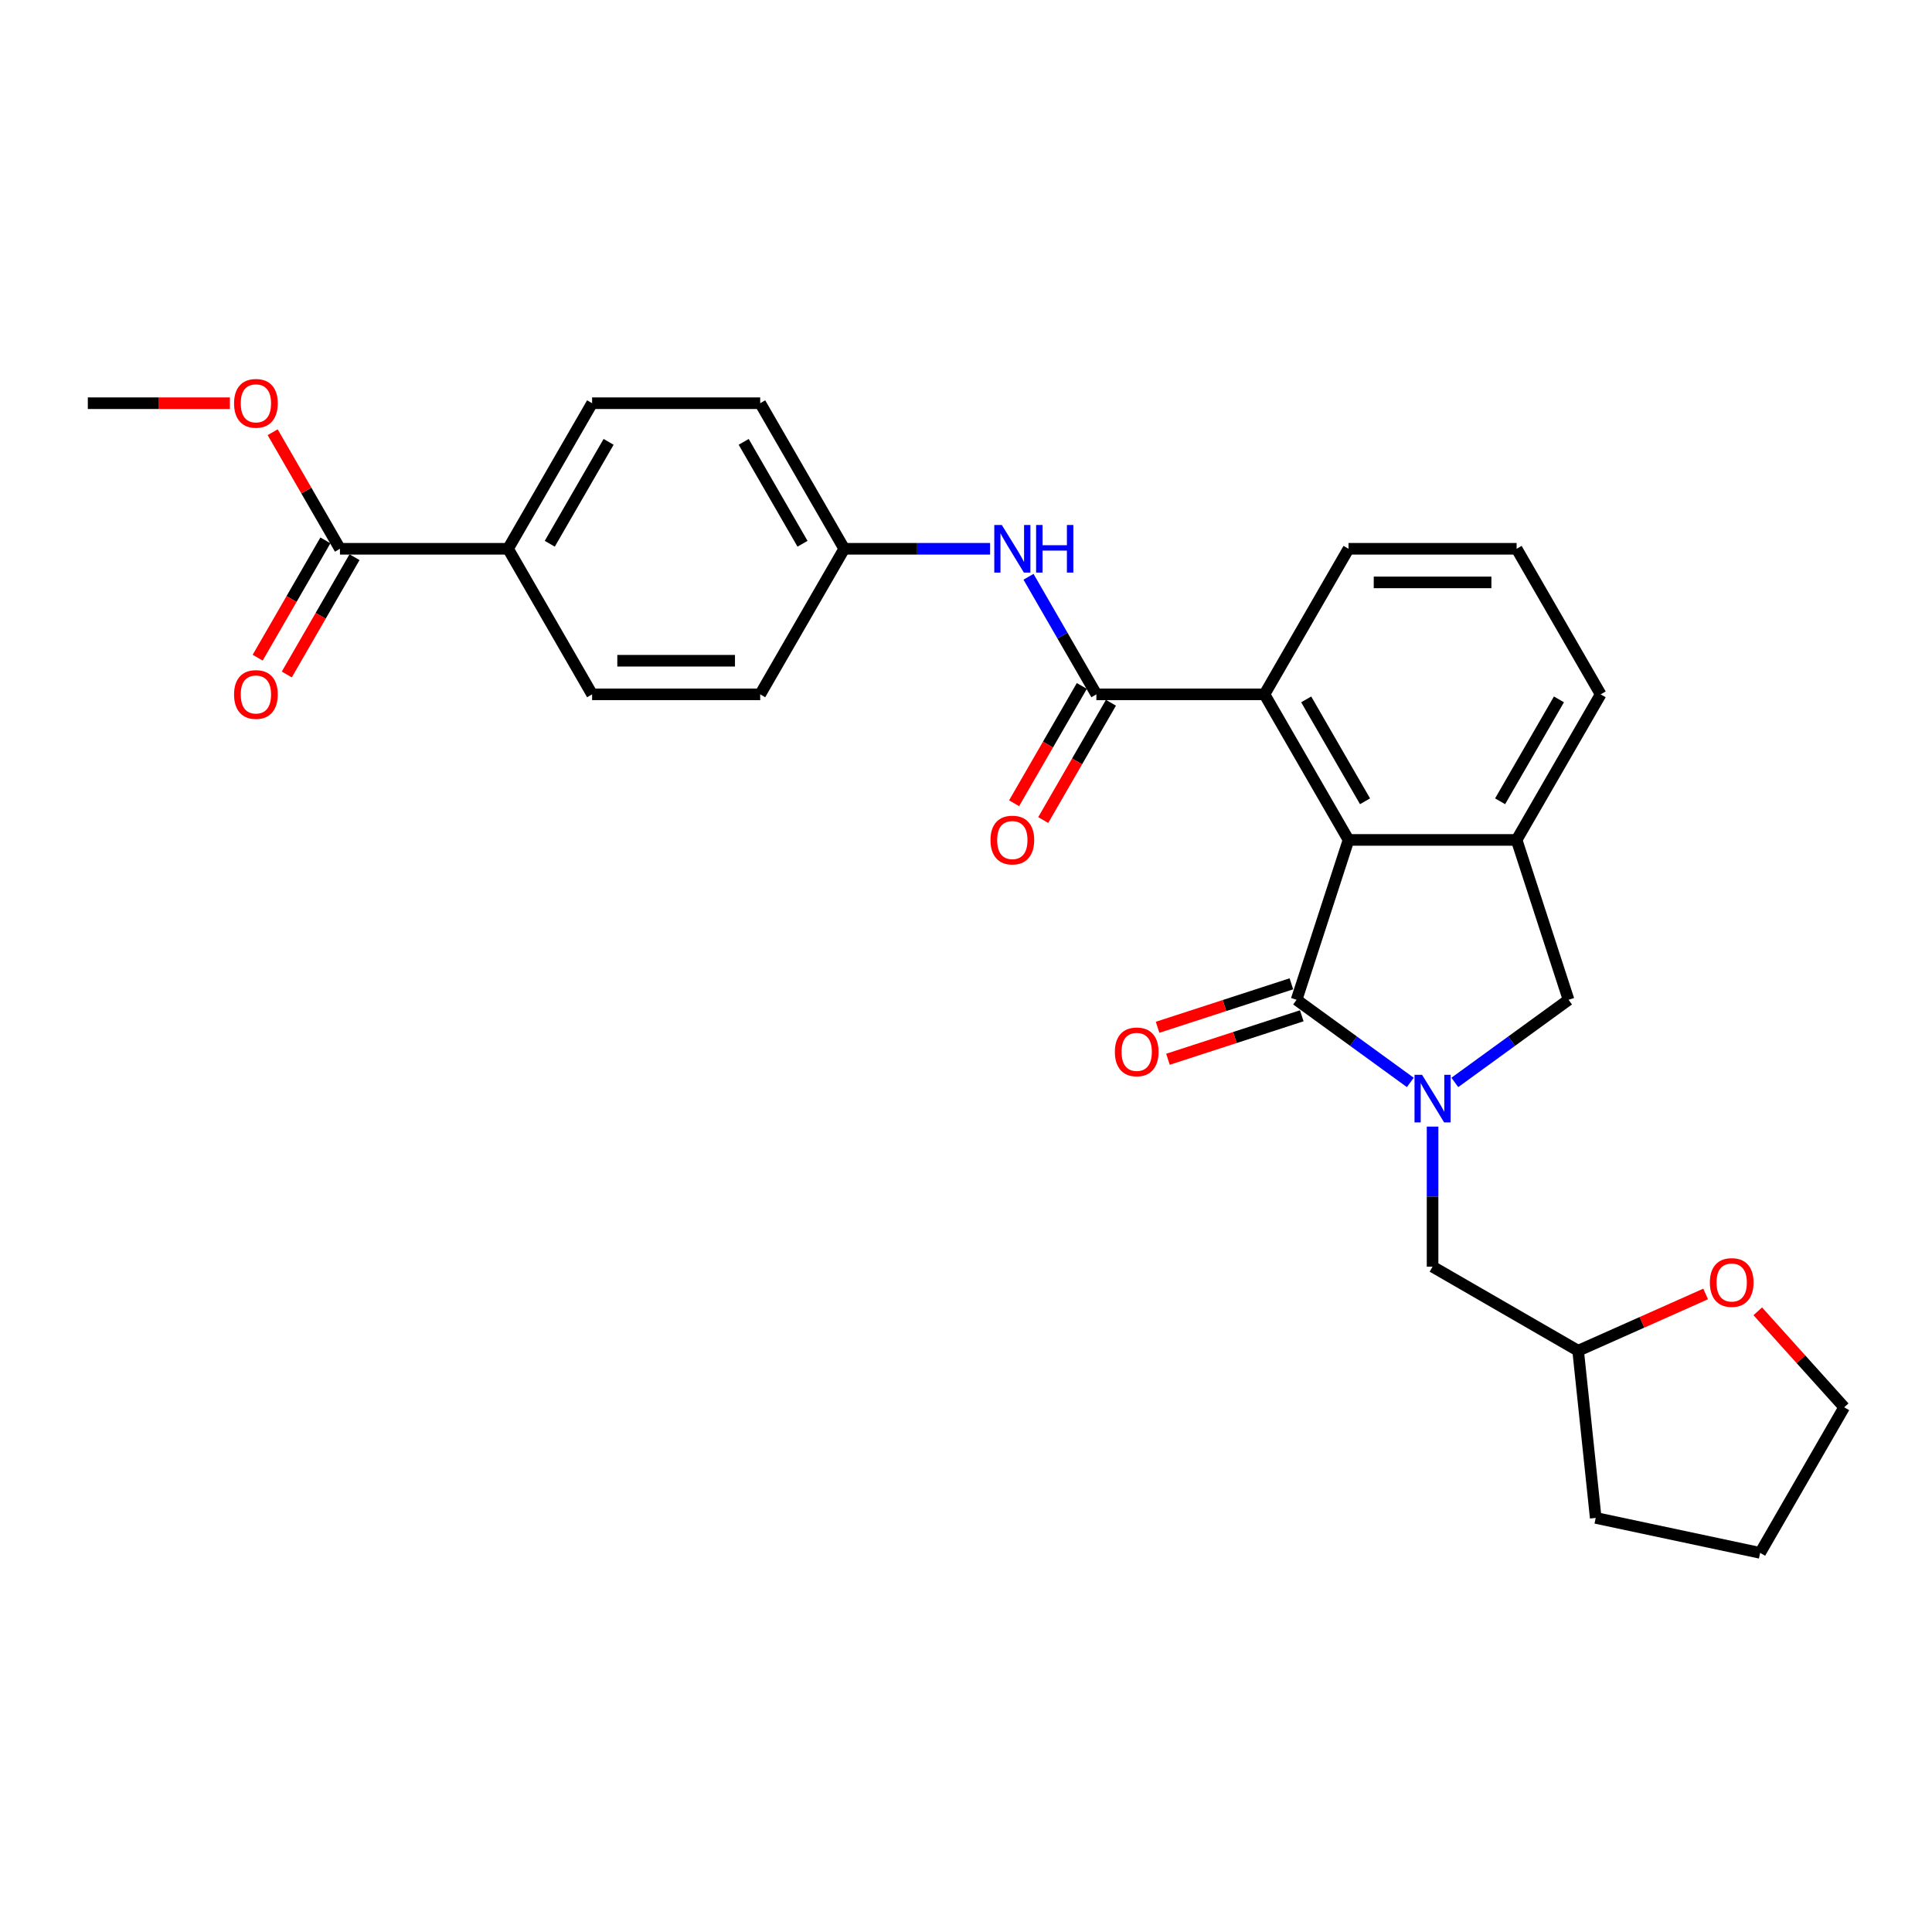 <?xml version='1.0' encoding='iso-8859-1'?>
<svg version='1.1' baseProfile='full'
              xmlns='http://www.w3.org/2000/svg'
                      xmlns:rdkit='http://www.rdkit.org/xml'
                      xmlns:xlink='http://www.w3.org/1999/xlink'
                  xml:space='preserve'
width='1000px' height='1000px' viewBox='0 0 1000 1000'>
<!-- END OF HEADER -->
<rect style='opacity:1.0;fill:#FFFFFF;stroke:none' width='1000' height='1000' x='0' y='0'> </rect>
<path class='bond-0' d='M 729.976,560.264 L 700.542,538.878' style='fill:none;fill-rule:evenodd;stroke:#0000FF;stroke-width:6px;stroke-linecap:butt;stroke-linejoin:miter;stroke-opacity:1' />
<path class='bond-0' d='M 700.542,538.878 L 671.107,517.493' style='fill:none;fill-rule:evenodd;stroke:#000000;stroke-width:6px;stroke-linecap:butt;stroke-linejoin:miter;stroke-opacity:1' />
<path class='bond-5' d='M 753.015,560.264 L 782.45,538.878' style='fill:none;fill-rule:evenodd;stroke:#0000FF;stroke-width:6px;stroke-linecap:butt;stroke-linejoin:miter;stroke-opacity:1' />
<path class='bond-5' d='M 782.45,538.878 L 811.884,517.493' style='fill:none;fill-rule:evenodd;stroke:#000000;stroke-width:6px;stroke-linecap:butt;stroke-linejoin:miter;stroke-opacity:1' />
<path class='bond-8' d='M 741.496,583.128 L 741.496,619.383' style='fill:none;fill-rule:evenodd;stroke:#0000FF;stroke-width:6px;stroke-linecap:butt;stroke-linejoin:miter;stroke-opacity:1' />
<path class='bond-8' d='M 741.496,619.383 L 741.496,655.638' style='fill:none;fill-rule:evenodd;stroke:#000000;stroke-width:6px;stroke-linecap:butt;stroke-linejoin:miter;stroke-opacity:1' />
<path class='bond-1' d='M 671.107,517.493 L 697.993,434.746' style='fill:none;fill-rule:evenodd;stroke:#000000;stroke-width:6px;stroke-linecap:butt;stroke-linejoin:miter;stroke-opacity:1' />
<path class='bond-9' d='M 668.419,509.218 L 633.788,520.47' style='fill:none;fill-rule:evenodd;stroke:#000000;stroke-width:6px;stroke-linecap:butt;stroke-linejoin:miter;stroke-opacity:1' />
<path class='bond-9' d='M 633.788,520.47 L 599.158,531.723' style='fill:none;fill-rule:evenodd;stroke:#FF0000;stroke-width:6px;stroke-linecap:butt;stroke-linejoin:miter;stroke-opacity:1' />
<path class='bond-9' d='M 673.796,525.768 L 639.165,537.02' style='fill:none;fill-rule:evenodd;stroke:#000000;stroke-width:6px;stroke-linecap:butt;stroke-linejoin:miter;stroke-opacity:1' />
<path class='bond-9' d='M 639.165,537.02 L 604.535,548.272' style='fill:none;fill-rule:evenodd;stroke:#FF0000;stroke-width:6px;stroke-linecap:butt;stroke-linejoin:miter;stroke-opacity:1' />
<path class='bond-4' d='M 697.993,434.746 L 654.491,359.397' style='fill:none;fill-rule:evenodd;stroke:#000000;stroke-width:6px;stroke-linecap:butt;stroke-linejoin:miter;stroke-opacity:1' />
<path class='bond-4' d='M 706.538,414.743 L 676.086,361.999' style='fill:none;fill-rule:evenodd;stroke:#000000;stroke-width:6px;stroke-linecap:butt;stroke-linejoin:miter;stroke-opacity:1' />
<path class='bond-28' d='M 697.993,434.746 L 784.998,434.746' style='fill:none;fill-rule:evenodd;stroke:#000000;stroke-width:6px;stroke-linecap:butt;stroke-linejoin:miter;stroke-opacity:1' />
<path class='bond-2' d='M 567.485,359.397 L 654.491,359.397' style='fill:none;fill-rule:evenodd;stroke:#000000;stroke-width:6px;stroke-linecap:butt;stroke-linejoin:miter;stroke-opacity:1' />
<path class='bond-6' d='M 567.485,359.397 L 549.919,328.971' style='fill:none;fill-rule:evenodd;stroke:#000000;stroke-width:6px;stroke-linecap:butt;stroke-linejoin:miter;stroke-opacity:1' />
<path class='bond-6' d='M 549.919,328.971 L 532.352,298.544' style='fill:none;fill-rule:evenodd;stroke:#0000FF;stroke-width:6px;stroke-linecap:butt;stroke-linejoin:miter;stroke-opacity:1' />
<path class='bond-11' d='M 559.951,355.047 L 542.424,385.404' style='fill:none;fill-rule:evenodd;stroke:#000000;stroke-width:6px;stroke-linecap:butt;stroke-linejoin:miter;stroke-opacity:1' />
<path class='bond-11' d='M 542.424,385.404 L 524.897,415.762' style='fill:none;fill-rule:evenodd;stroke:#FF0000;stroke-width:6px;stroke-linecap:butt;stroke-linejoin:miter;stroke-opacity:1' />
<path class='bond-11' d='M 575.02,363.748 L 557.494,394.105' style='fill:none;fill-rule:evenodd;stroke:#000000;stroke-width:6px;stroke-linecap:butt;stroke-linejoin:miter;stroke-opacity:1' />
<path class='bond-11' d='M 557.494,394.105 L 539.967,424.462' style='fill:none;fill-rule:evenodd;stroke:#FF0000;stroke-width:6px;stroke-linecap:butt;stroke-linejoin:miter;stroke-opacity:1' />
<path class='bond-3' d='M 784.998,434.746 L 811.884,517.493' style='fill:none;fill-rule:evenodd;stroke:#000000;stroke-width:6px;stroke-linecap:butt;stroke-linejoin:miter;stroke-opacity:1' />
<path class='bond-21' d='M 784.998,434.746 L 828.501,359.397' style='fill:none;fill-rule:evenodd;stroke:#000000;stroke-width:6px;stroke-linecap:butt;stroke-linejoin:miter;stroke-opacity:1' />
<path class='bond-21' d='M 776.454,414.743 L 806.906,361.999' style='fill:none;fill-rule:evenodd;stroke:#000000;stroke-width:6px;stroke-linecap:butt;stroke-linejoin:miter;stroke-opacity:1' />
<path class='bond-22' d='M 654.491,359.397 L 697.993,284.049' style='fill:none;fill-rule:evenodd;stroke:#000000;stroke-width:6px;stroke-linecap:butt;stroke-linejoin:miter;stroke-opacity:1' />
<path class='bond-14' d='M 512.463,284.049 L 474.721,284.049' style='fill:none;fill-rule:evenodd;stroke:#0000FF;stroke-width:6px;stroke-linecap:butt;stroke-linejoin:miter;stroke-opacity:1' />
<path class='bond-14' d='M 474.721,284.049 L 436.978,284.049' style='fill:none;fill-rule:evenodd;stroke:#000000;stroke-width:6px;stroke-linecap:butt;stroke-linejoin:miter;stroke-opacity:1' />
<path class='bond-7' d='M 175.962,284.049 L 262.967,284.049' style='fill:none;fill-rule:evenodd;stroke:#000000;stroke-width:6px;stroke-linecap:butt;stroke-linejoin:miter;stroke-opacity:1' />
<path class='bond-12' d='M 168.427,279.699 L 150.901,310.056' style='fill:none;fill-rule:evenodd;stroke:#000000;stroke-width:6px;stroke-linecap:butt;stroke-linejoin:miter;stroke-opacity:1' />
<path class='bond-12' d='M 150.901,310.056 L 133.374,340.413' style='fill:none;fill-rule:evenodd;stroke:#FF0000;stroke-width:6px;stroke-linecap:butt;stroke-linejoin:miter;stroke-opacity:1' />
<path class='bond-12' d='M 183.497,288.399 L 165.97,318.756' style='fill:none;fill-rule:evenodd;stroke:#000000;stroke-width:6px;stroke-linecap:butt;stroke-linejoin:miter;stroke-opacity:1' />
<path class='bond-12' d='M 165.97,318.756 L 148.444,349.113' style='fill:none;fill-rule:evenodd;stroke:#FF0000;stroke-width:6px;stroke-linecap:butt;stroke-linejoin:miter;stroke-opacity:1' />
<path class='bond-18' d='M 175.962,284.049 L 158.546,253.883' style='fill:none;fill-rule:evenodd;stroke:#000000;stroke-width:6px;stroke-linecap:butt;stroke-linejoin:miter;stroke-opacity:1' />
<path class='bond-18' d='M 158.546,253.883 L 141.13,223.717' style='fill:none;fill-rule:evenodd;stroke:#FF0000;stroke-width:6px;stroke-linecap:butt;stroke-linejoin:miter;stroke-opacity:1' />
<path class='bond-17' d='M 741.496,655.638 L 816.844,699.141' style='fill:none;fill-rule:evenodd;stroke:#000000;stroke-width:6px;stroke-linecap:butt;stroke-linejoin:miter;stroke-opacity:1' />
<path class='bond-10' d='M 262.967,284.049 L 306.47,208.7' style='fill:none;fill-rule:evenodd;stroke:#000000;stroke-width:6px;stroke-linecap:butt;stroke-linejoin:miter;stroke-opacity:1' />
<path class='bond-10' d='M 284.563,281.447 L 315.014,228.703' style='fill:none;fill-rule:evenodd;stroke:#000000;stroke-width:6px;stroke-linecap:butt;stroke-linejoin:miter;stroke-opacity:1' />
<path class='bond-31' d='M 262.967,284.049 L 306.47,359.397' style='fill:none;fill-rule:evenodd;stroke:#000000;stroke-width:6px;stroke-linecap:butt;stroke-linejoin:miter;stroke-opacity:1' />
<path class='bond-13' d='M 882.842,669.757 L 849.843,684.449' style='fill:none;fill-rule:evenodd;stroke:#FF0000;stroke-width:6px;stroke-linecap:butt;stroke-linejoin:miter;stroke-opacity:1' />
<path class='bond-13' d='M 849.843,684.449 L 816.844,699.141' style='fill:none;fill-rule:evenodd;stroke:#000000;stroke-width:6px;stroke-linecap:butt;stroke-linejoin:miter;stroke-opacity:1' />
<path class='bond-24' d='M 909.813,678.73 L 932.179,703.57' style='fill:none;fill-rule:evenodd;stroke:#FF0000;stroke-width:6px;stroke-linecap:butt;stroke-linejoin:miter;stroke-opacity:1' />
<path class='bond-24' d='M 932.179,703.57 L 954.545,728.41' style='fill:none;fill-rule:evenodd;stroke:#000000;stroke-width:6px;stroke-linecap:butt;stroke-linejoin:miter;stroke-opacity:1' />
<path class='bond-19' d='M 436.978,284.049 L 393.475,359.397' style='fill:none;fill-rule:evenodd;stroke:#000000;stroke-width:6px;stroke-linecap:butt;stroke-linejoin:miter;stroke-opacity:1' />
<path class='bond-20' d='M 436.978,284.049 L 393.475,208.7' style='fill:none;fill-rule:evenodd;stroke:#000000;stroke-width:6px;stroke-linecap:butt;stroke-linejoin:miter;stroke-opacity:1' />
<path class='bond-20' d='M 415.383,281.447 L 384.931,228.703' style='fill:none;fill-rule:evenodd;stroke:#000000;stroke-width:6px;stroke-linecap:butt;stroke-linejoin:miter;stroke-opacity:1' />
<path class='bond-15' d='M 306.47,208.7 L 393.475,208.7' style='fill:none;fill-rule:evenodd;stroke:#000000;stroke-width:6px;stroke-linecap:butt;stroke-linejoin:miter;stroke-opacity:1' />
<path class='bond-16' d='M 306.47,359.397 L 393.475,359.397' style='fill:none;fill-rule:evenodd;stroke:#000000;stroke-width:6px;stroke-linecap:butt;stroke-linejoin:miter;stroke-opacity:1' />
<path class='bond-16' d='M 319.521,341.996 L 380.424,341.996' style='fill:none;fill-rule:evenodd;stroke:#000000;stroke-width:6px;stroke-linecap:butt;stroke-linejoin:miter;stroke-opacity:1' />
<path class='bond-26' d='M 816.844,699.141 L 825.939,785.67' style='fill:none;fill-rule:evenodd;stroke:#000000;stroke-width:6px;stroke-linecap:butt;stroke-linejoin:miter;stroke-opacity:1' />
<path class='bond-25' d='M 118.974,208.7 L 82.214,208.7' style='fill:none;fill-rule:evenodd;stroke:#FF0000;stroke-width:6px;stroke-linecap:butt;stroke-linejoin:miter;stroke-opacity:1' />
<path class='bond-25' d='M 82.214,208.7 L 45.455,208.7' style='fill:none;fill-rule:evenodd;stroke:#000000;stroke-width:6px;stroke-linecap:butt;stroke-linejoin:miter;stroke-opacity:1' />
<path class='bond-23' d='M 828.501,359.397 L 784.998,284.049' style='fill:none;fill-rule:evenodd;stroke:#000000;stroke-width:6px;stroke-linecap:butt;stroke-linejoin:miter;stroke-opacity:1' />
<path class='bond-30' d='M 697.993,284.049 L 784.998,284.049' style='fill:none;fill-rule:evenodd;stroke:#000000;stroke-width:6px;stroke-linecap:butt;stroke-linejoin:miter;stroke-opacity:1' />
<path class='bond-30' d='M 711.044,301.45 L 771.948,301.45' style='fill:none;fill-rule:evenodd;stroke:#000000;stroke-width:6px;stroke-linecap:butt;stroke-linejoin:miter;stroke-opacity:1' />
<path class='bond-29' d='M 954.545,728.41 L 911.043,803.759' style='fill:none;fill-rule:evenodd;stroke:#000000;stroke-width:6px;stroke-linecap:butt;stroke-linejoin:miter;stroke-opacity:1' />
<path class='bond-27' d='M 825.939,785.67 L 911.043,803.759' style='fill:none;fill-rule:evenodd;stroke:#000000;stroke-width:6px;stroke-linecap:butt;stroke-linejoin:miter;stroke-opacity:1' />
<path  class='atom-0' d='M 736.049 556.313
L 744.123 569.364
Q 744.924 570.652, 746.211 572.984
Q 747.499 575.315, 747.569 575.455
L 747.569 556.313
L 750.84 556.313
L 750.84 580.953
L 747.464 580.953
L 738.799 566.684
Q 737.789 565.014, 736.711 563.1
Q 735.666 561.186, 735.353 560.594
L 735.353 580.953
L 732.151 580.953
L 732.151 556.313
L 736.049 556.313
' fill='#0000FF'/>
<path  class='atom-7' d='M 518.536 271.729
L 526.61 284.78
Q 527.411 286.067, 528.699 288.399
Q 529.986 290.731, 530.056 290.87
L 530.056 271.729
L 533.327 271.729
L 533.327 296.369
L 529.951 296.369
L 521.286 282.1
Q 520.276 280.429, 519.198 278.515
Q 518.154 276.601, 517.84 276.01
L 517.84 296.369
L 514.639 296.369
L 514.639 271.729
L 518.536 271.729
' fill='#0000FF'/>
<path  class='atom-7' d='M 536.285 271.729
L 539.626 271.729
L 539.626 282.204
L 552.225 282.204
L 552.225 271.729
L 555.566 271.729
L 555.566 296.369
L 552.225 296.369
L 552.225 284.988
L 539.626 284.988
L 539.626 296.369
L 536.285 296.369
L 536.285 271.729
' fill='#0000FF'/>
<path  class='atom-10' d='M 577.05 544.449
Q 577.05 538.532, 579.973 535.226
Q 582.896 531.92, 588.36 531.92
Q 593.824 531.92, 596.748 535.226
Q 599.671 538.532, 599.671 544.449
Q 599.671 550.435, 596.713 553.845
Q 593.755 557.221, 588.36 557.221
Q 582.931 557.221, 579.973 553.845
Q 577.05 550.469, 577.05 544.449
M 588.36 554.437
Q 592.119 554.437, 594.137 551.931
Q 596.191 549.391, 596.191 544.449
Q 596.191 539.611, 594.137 537.175
Q 592.119 534.704, 588.36 534.704
Q 584.602 534.704, 582.548 537.14
Q 580.53 539.576, 580.53 544.449
Q 580.53 549.425, 582.548 551.931
Q 584.602 554.437, 588.36 554.437
' fill='#FF0000'/>
<path  class='atom-12' d='M 512.672 434.816
Q 512.672 428.899, 515.596 425.593
Q 518.519 422.287, 523.983 422.287
Q 529.447 422.287, 532.37 425.593
Q 535.294 428.899, 535.294 434.816
Q 535.294 440.802, 532.335 444.212
Q 529.377 447.588, 523.983 447.588
Q 518.554 447.588, 515.596 444.212
Q 512.672 440.837, 512.672 434.816
M 523.983 444.804
Q 527.742 444.804, 529.76 442.298
Q 531.813 439.758, 531.813 434.816
Q 531.813 429.978, 529.76 427.542
Q 527.742 425.071, 523.983 425.071
Q 520.224 425.071, 518.171 427.507
Q 516.152 429.943, 516.152 434.816
Q 516.152 439.792, 518.171 442.298
Q 520.224 444.804, 523.983 444.804
' fill='#FF0000'/>
<path  class='atom-13' d='M 121.149 359.467
Q 121.149 353.551, 124.072 350.245
Q 126.996 346.938, 132.46 346.938
Q 137.924 346.938, 140.847 350.245
Q 143.77 353.551, 143.77 359.467
Q 143.77 365.453, 140.812 368.864
Q 137.854 372.239, 132.46 372.239
Q 127.031 372.239, 124.072 368.864
Q 121.149 365.488, 121.149 359.467
M 132.46 369.455
Q 136.218 369.455, 138.237 366.95
Q 140.29 364.409, 140.29 359.467
Q 140.29 354.63, 138.237 352.193
Q 136.218 349.723, 132.46 349.723
Q 128.701 349.723, 126.648 352.159
Q 124.629 354.595, 124.629 359.467
Q 124.629 364.444, 126.648 366.95
Q 128.701 369.455, 132.46 369.455
' fill='#FF0000'/>
<path  class='atom-14' d='M 885.017 663.822
Q 885.017 657.906, 887.94 654.6
Q 890.864 651.294, 896.328 651.294
Q 901.792 651.294, 904.715 654.6
Q 907.638 657.906, 907.638 663.822
Q 907.638 669.808, 904.68 673.219
Q 901.722 676.595, 896.328 676.595
Q 890.899 676.595, 887.94 673.219
Q 885.017 669.843, 885.017 663.822
M 896.328 673.811
Q 900.086 673.811, 902.105 671.305
Q 904.158 668.764, 904.158 663.822
Q 904.158 658.985, 902.105 656.549
Q 900.086 654.078, 896.328 654.078
Q 892.569 654.078, 890.516 656.514
Q 888.497 658.95, 888.497 663.822
Q 888.497 668.799, 890.516 671.305
Q 892.569 673.811, 896.328 673.811
' fill='#FF0000'/>
<path  class='atom-19' d='M 121.149 208.77
Q 121.149 202.853, 124.072 199.547
Q 126.996 196.241, 132.46 196.241
Q 137.924 196.241, 140.847 199.547
Q 143.77 202.853, 143.77 208.77
Q 143.77 214.756, 140.812 218.166
Q 137.854 221.542, 132.46 221.542
Q 127.031 221.542, 124.072 218.166
Q 121.149 214.791, 121.149 208.77
M 132.46 218.758
Q 136.218 218.758, 138.237 216.252
Q 140.29 213.712, 140.29 208.77
Q 140.29 203.932, 138.237 201.496
Q 136.218 199.025, 132.46 199.025
Q 128.701 199.025, 126.648 201.461
Q 124.629 203.897, 124.629 208.77
Q 124.629 213.746, 126.648 216.252
Q 128.701 218.758, 132.46 218.758
' fill='#FF0000'/>
</svg>
